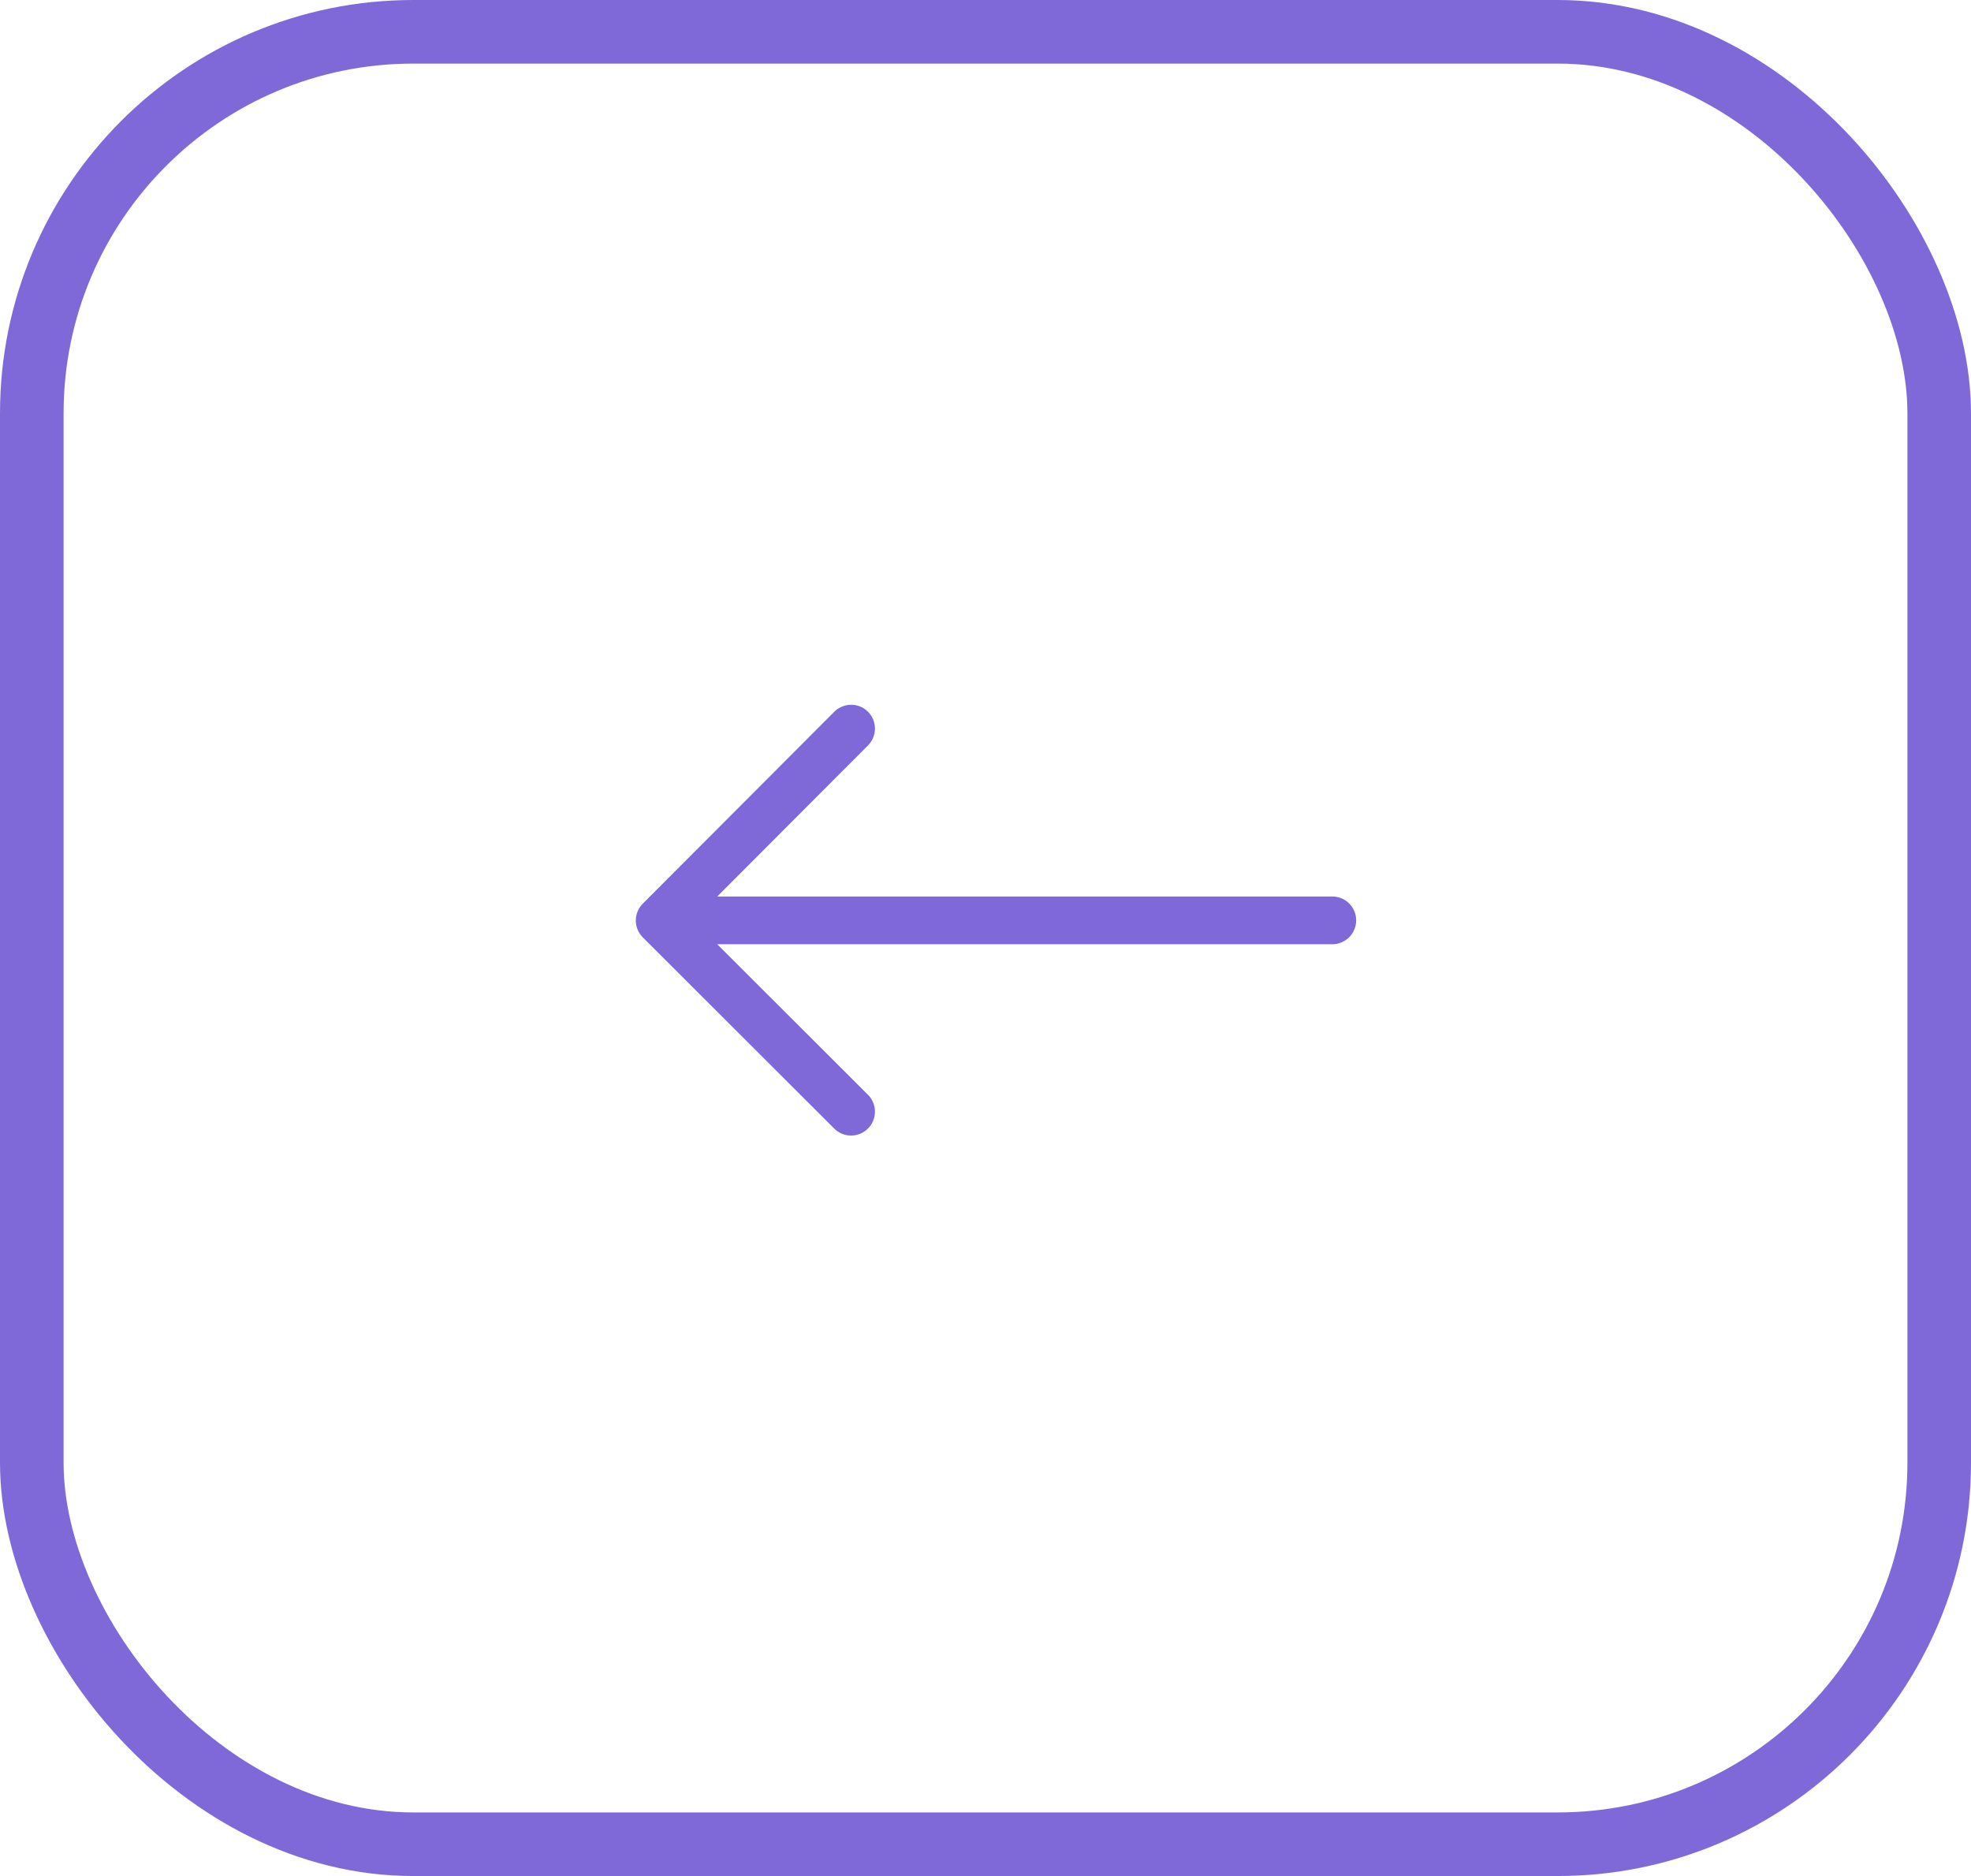 <svg width="62" height="59" viewBox="0 0 62 59" fill="none" xmlns="http://www.w3.org/2000/svg">
<rect x="1" y="1" width="60" height="57" rx="12" stroke="#7F69D9" stroke-width="2"/>
<path fill-rule="evenodd" clip-rule="evenodd" d="M20.22 29.48C20.079 29.339 20 29.149 20 28.95C20 28.751 20.079 28.56 20.22 28.419L26.224 22.404C26.292 22.33 26.375 22.271 26.467 22.23C26.559 22.189 26.659 22.166 26.759 22.165C26.86 22.163 26.96 22.181 27.054 22.218C27.147 22.256 27.232 22.312 27.303 22.383C27.375 22.454 27.431 22.539 27.469 22.633C27.506 22.726 27.525 22.826 27.523 22.927C27.521 23.028 27.499 23.127 27.458 23.219C27.417 23.311 27.358 23.394 27.284 23.463L22.561 28.195L41.91 28.195C42.109 28.195 42.3 28.273 42.44 28.414C42.581 28.554 42.66 28.745 42.66 28.944C42.66 29.143 42.581 29.334 42.44 29.475C42.3 29.616 42.109 29.696 41.91 29.696L22.561 29.696L27.284 34.412C27.358 34.481 27.417 34.563 27.458 34.655C27.499 34.747 27.521 34.847 27.523 34.947C27.525 35.048 27.506 35.148 27.469 35.242C27.431 35.336 27.375 35.42 27.303 35.492C27.232 35.563 27.147 35.62 27.054 35.657C26.96 35.695 26.86 35.714 26.759 35.712C26.659 35.711 26.559 35.689 26.467 35.648C26.375 35.607 26.292 35.548 26.224 35.475L20.22 29.48Z" fill="#7F69D9"/>
</svg>
